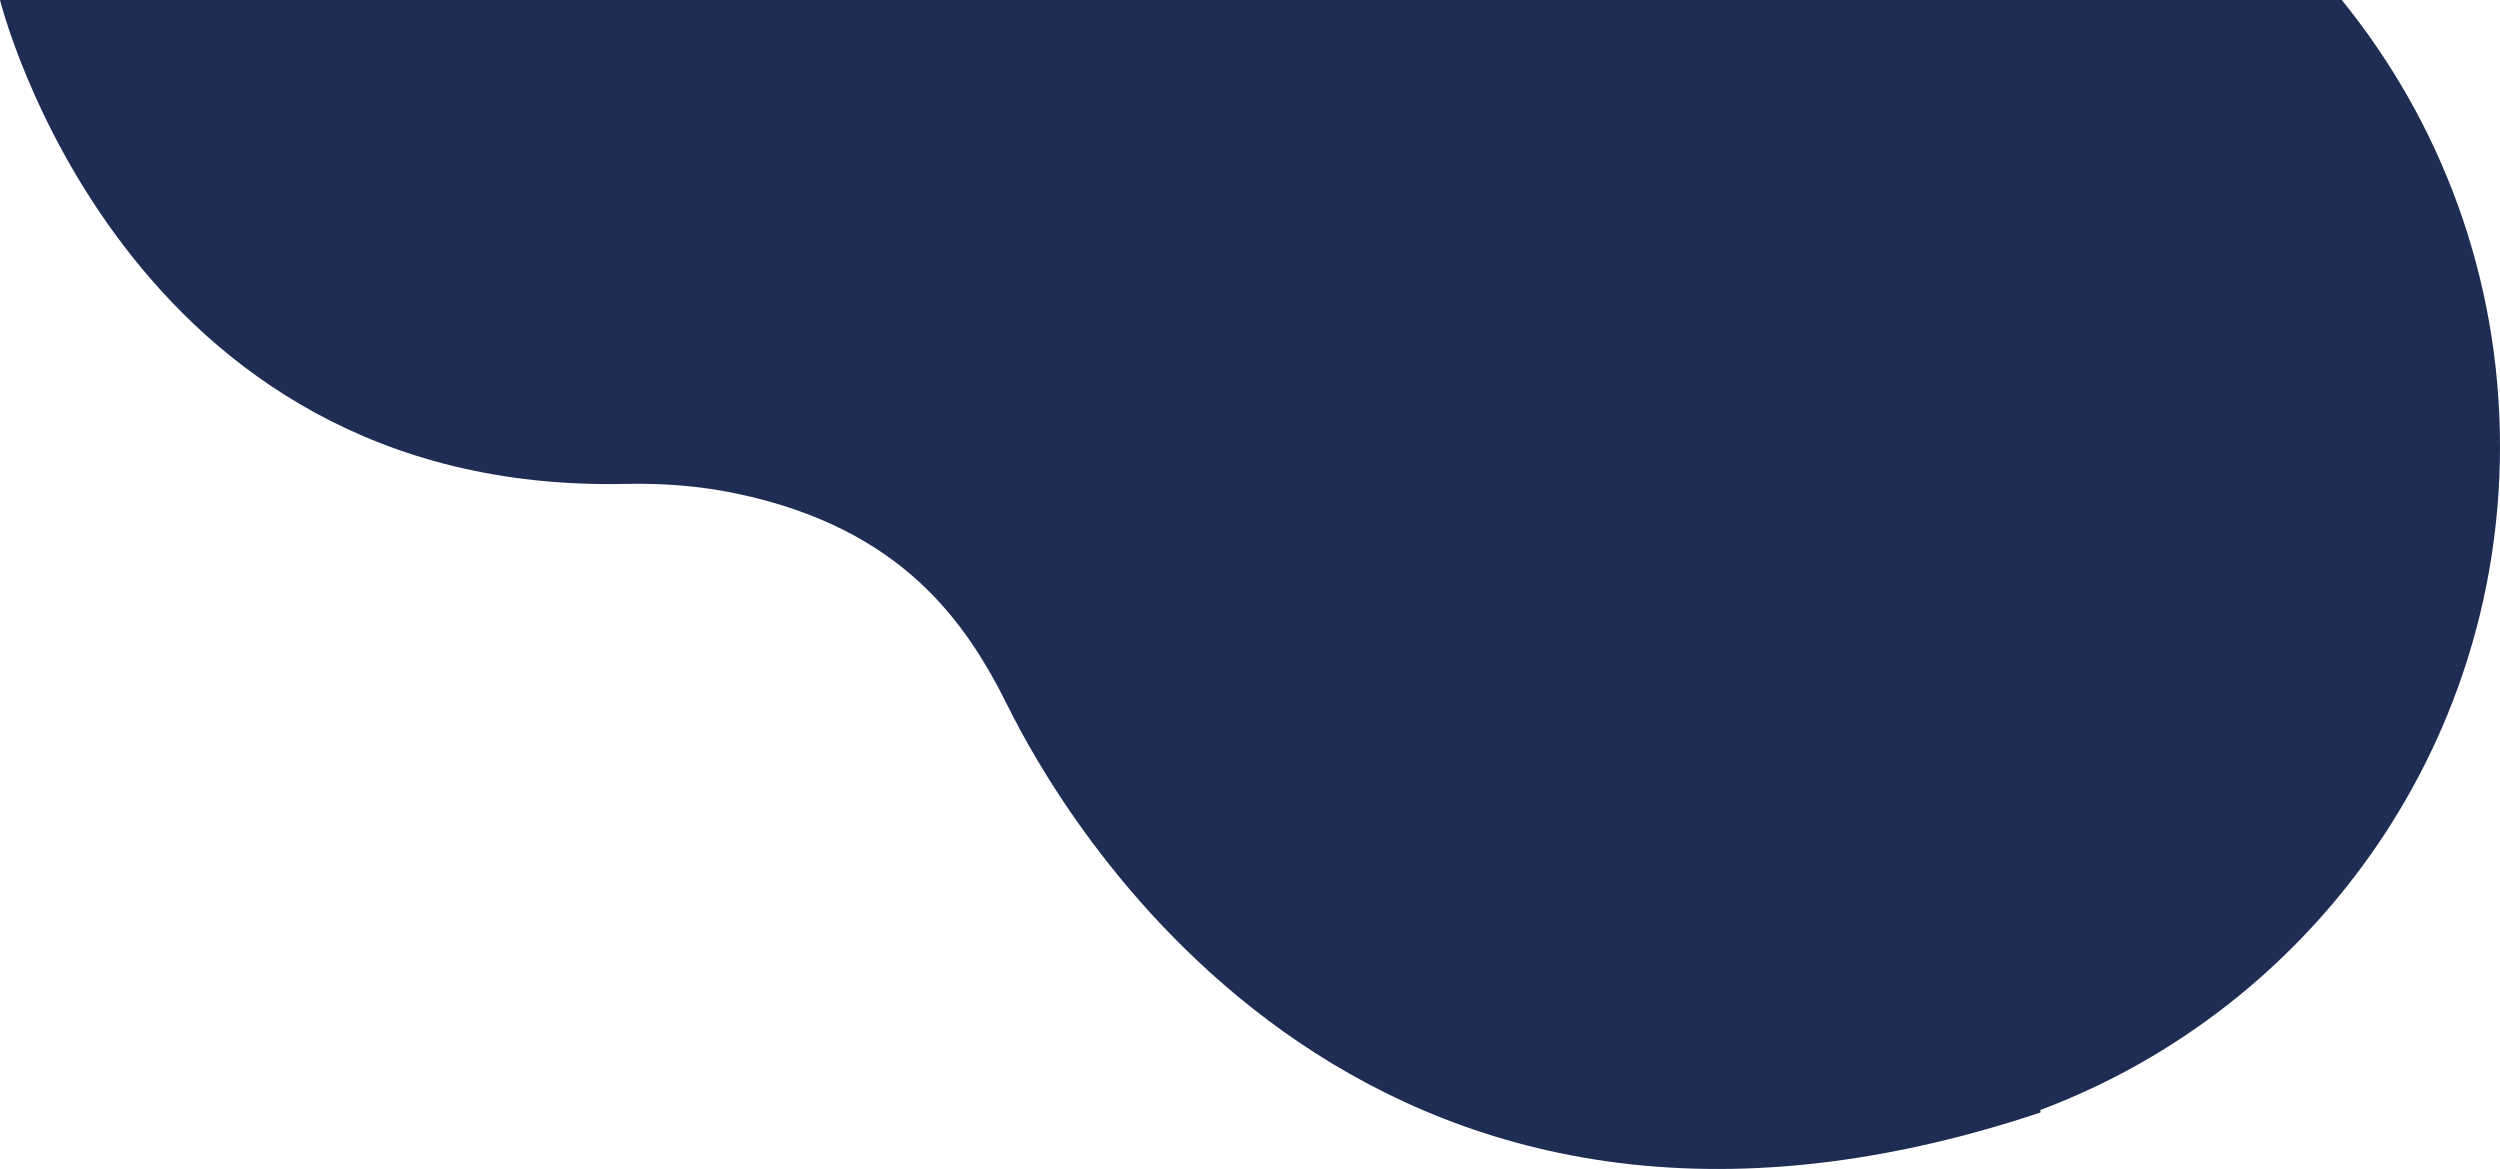 <svg xmlns="http://www.w3.org/2000/svg" viewBox="0 0 1553 726.2"><path d="M770.9 0H0s75.8 307.3 388.4 300.6c23-.5 46.1 1.2 68.6 5.9 103.5 21.5 143.3 80.3 169.2 132.4 29.5 59.5 213.2 395 641.3 252.2v-1.6C1434.3 626.9 1553 466 1553 277.3c0-105.1-36.8-201.6-98.3-277.3H770.9z" fill-rule="evenodd" clip-rule="evenodd" fill="#1f2d55"/></svg>